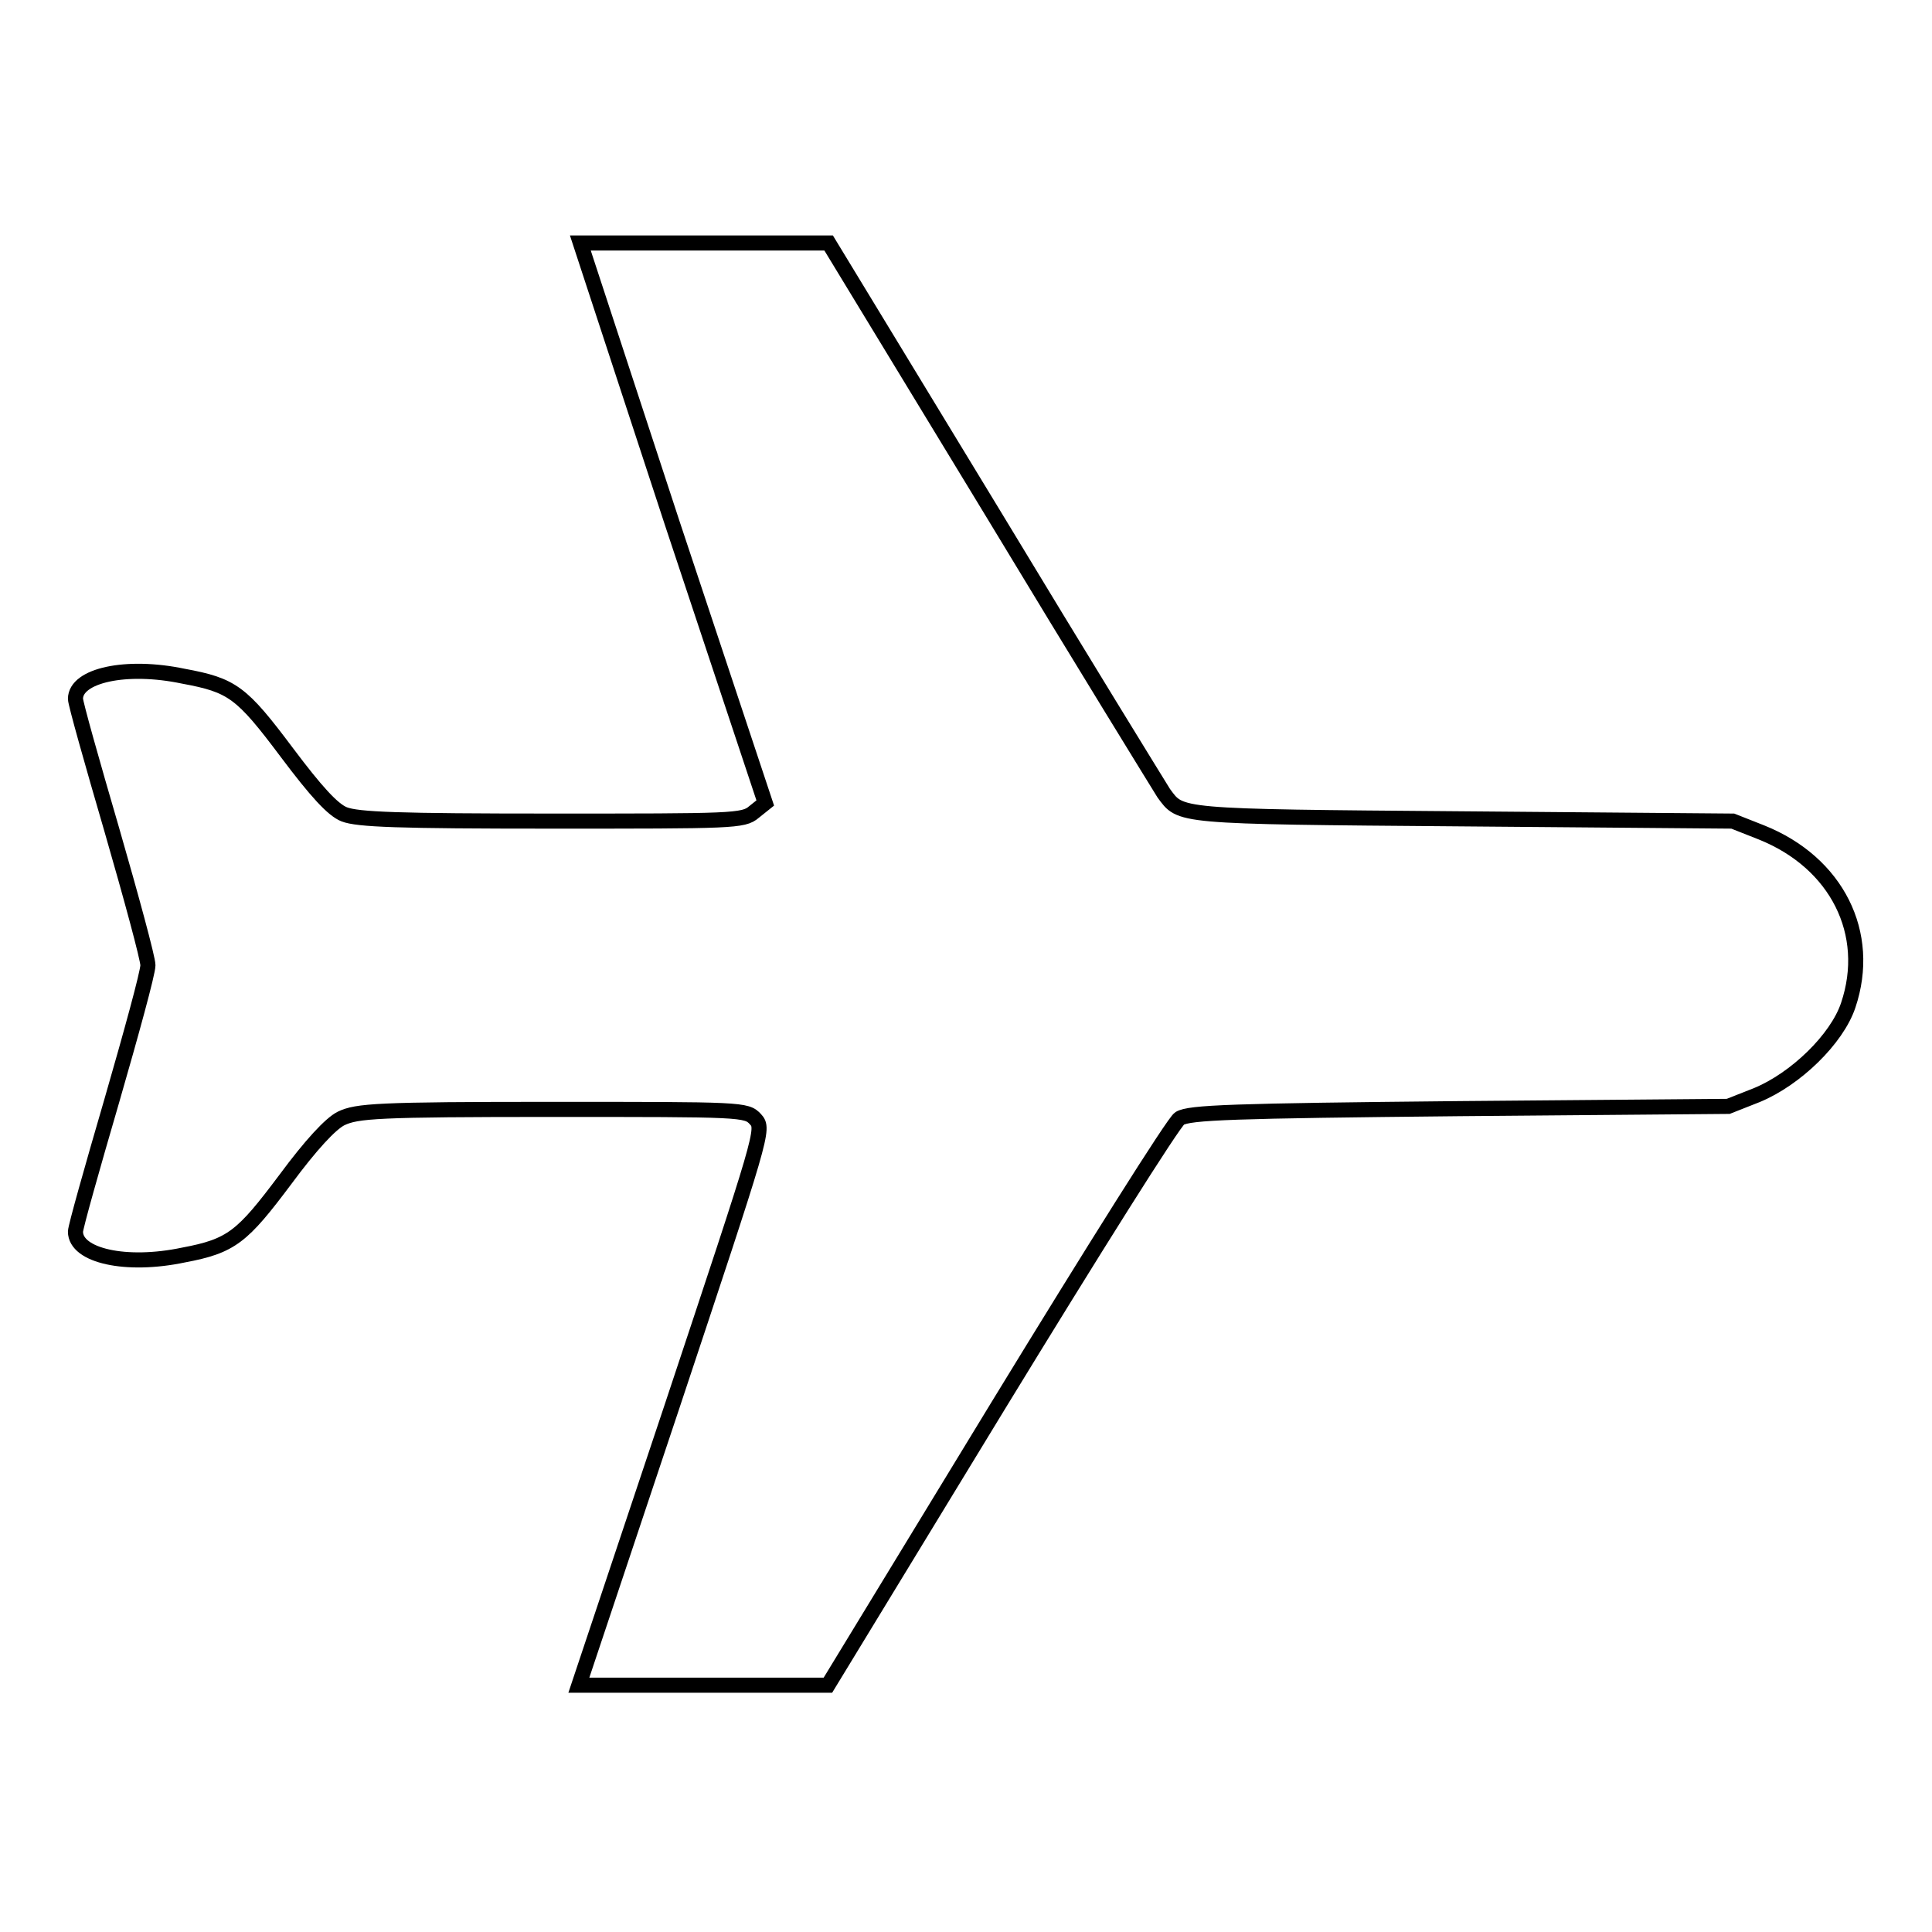 <?xml version="1.0" encoding="utf-8"?>
<!-- Svg Vector Icons : http://www.onlinewebfonts.com/icon -->
<!DOCTYPE svg PUBLIC "-//W3C//DTD SVG 1.1//EN" "http://www.w3.org/Graphics/SVG/1.1/DTD/svg11.dtd">
<svg version="1.1" xmlns="http://www.w3.org/2000/svg" xmlns:xlink="http://www.w3.org/1999/xlink" x="0px" y="0px" viewBox="0 0 256 256" enable-background="new 0 0 256 256" xml:space="preserve">
<g><g><g><path stroke-width="2" fill-opacity="0" stroke="#000000"  d="M89.1,69.4l12.3,37l-1.5,1.2c-1.4,1.2-2.8,1.2-26.8,1.2c-20.4,0-25.7-0.2-27.5-0.9c-1.5-0.6-3.7-3-7.6-8.2c-6-8-7.2-8.9-13.7-10.1C16.7,88,10,89.5,10,92.6c0,0.6,2.2,8.4,4.8,17.3c2.6,9,4.8,17.1,4.8,18c0,1-2.2,9-4.8,18c-2.6,8.9-4.8,16.7-4.8,17.3c0,3.2,6.7,4.7,14.3,3.1c6.4-1.2,7.8-2.4,13.5-10c3.4-4.6,6-7.4,7.4-8.1c2.1-1,4.7-1.2,28-1.2c25.2,0,25.7,0,26.9,1.3c1.2,1.3,1,1.8-11.1,38.2l-12.3,36.8h16.5h16.5l22.6-37.1c12.4-20.3,23.2-37.5,24-38c1.3-0.8,6.9-1,37.1-1.3l35.6-0.3l3.8-1.5c5.1-2.1,10.6-7.4,12.1-11.9c3.2-9.5-1.5-18.9-11.5-22.9l-3.8-1.5l-35.9-0.3c-38.2-0.3-37.2-0.3-39.5-3.4c-0.5-0.8-10.8-17.5-22.7-37.2l-21.7-35.7H93.3H76.9L89.1,69.4z"/></g></g></g>
</svg>